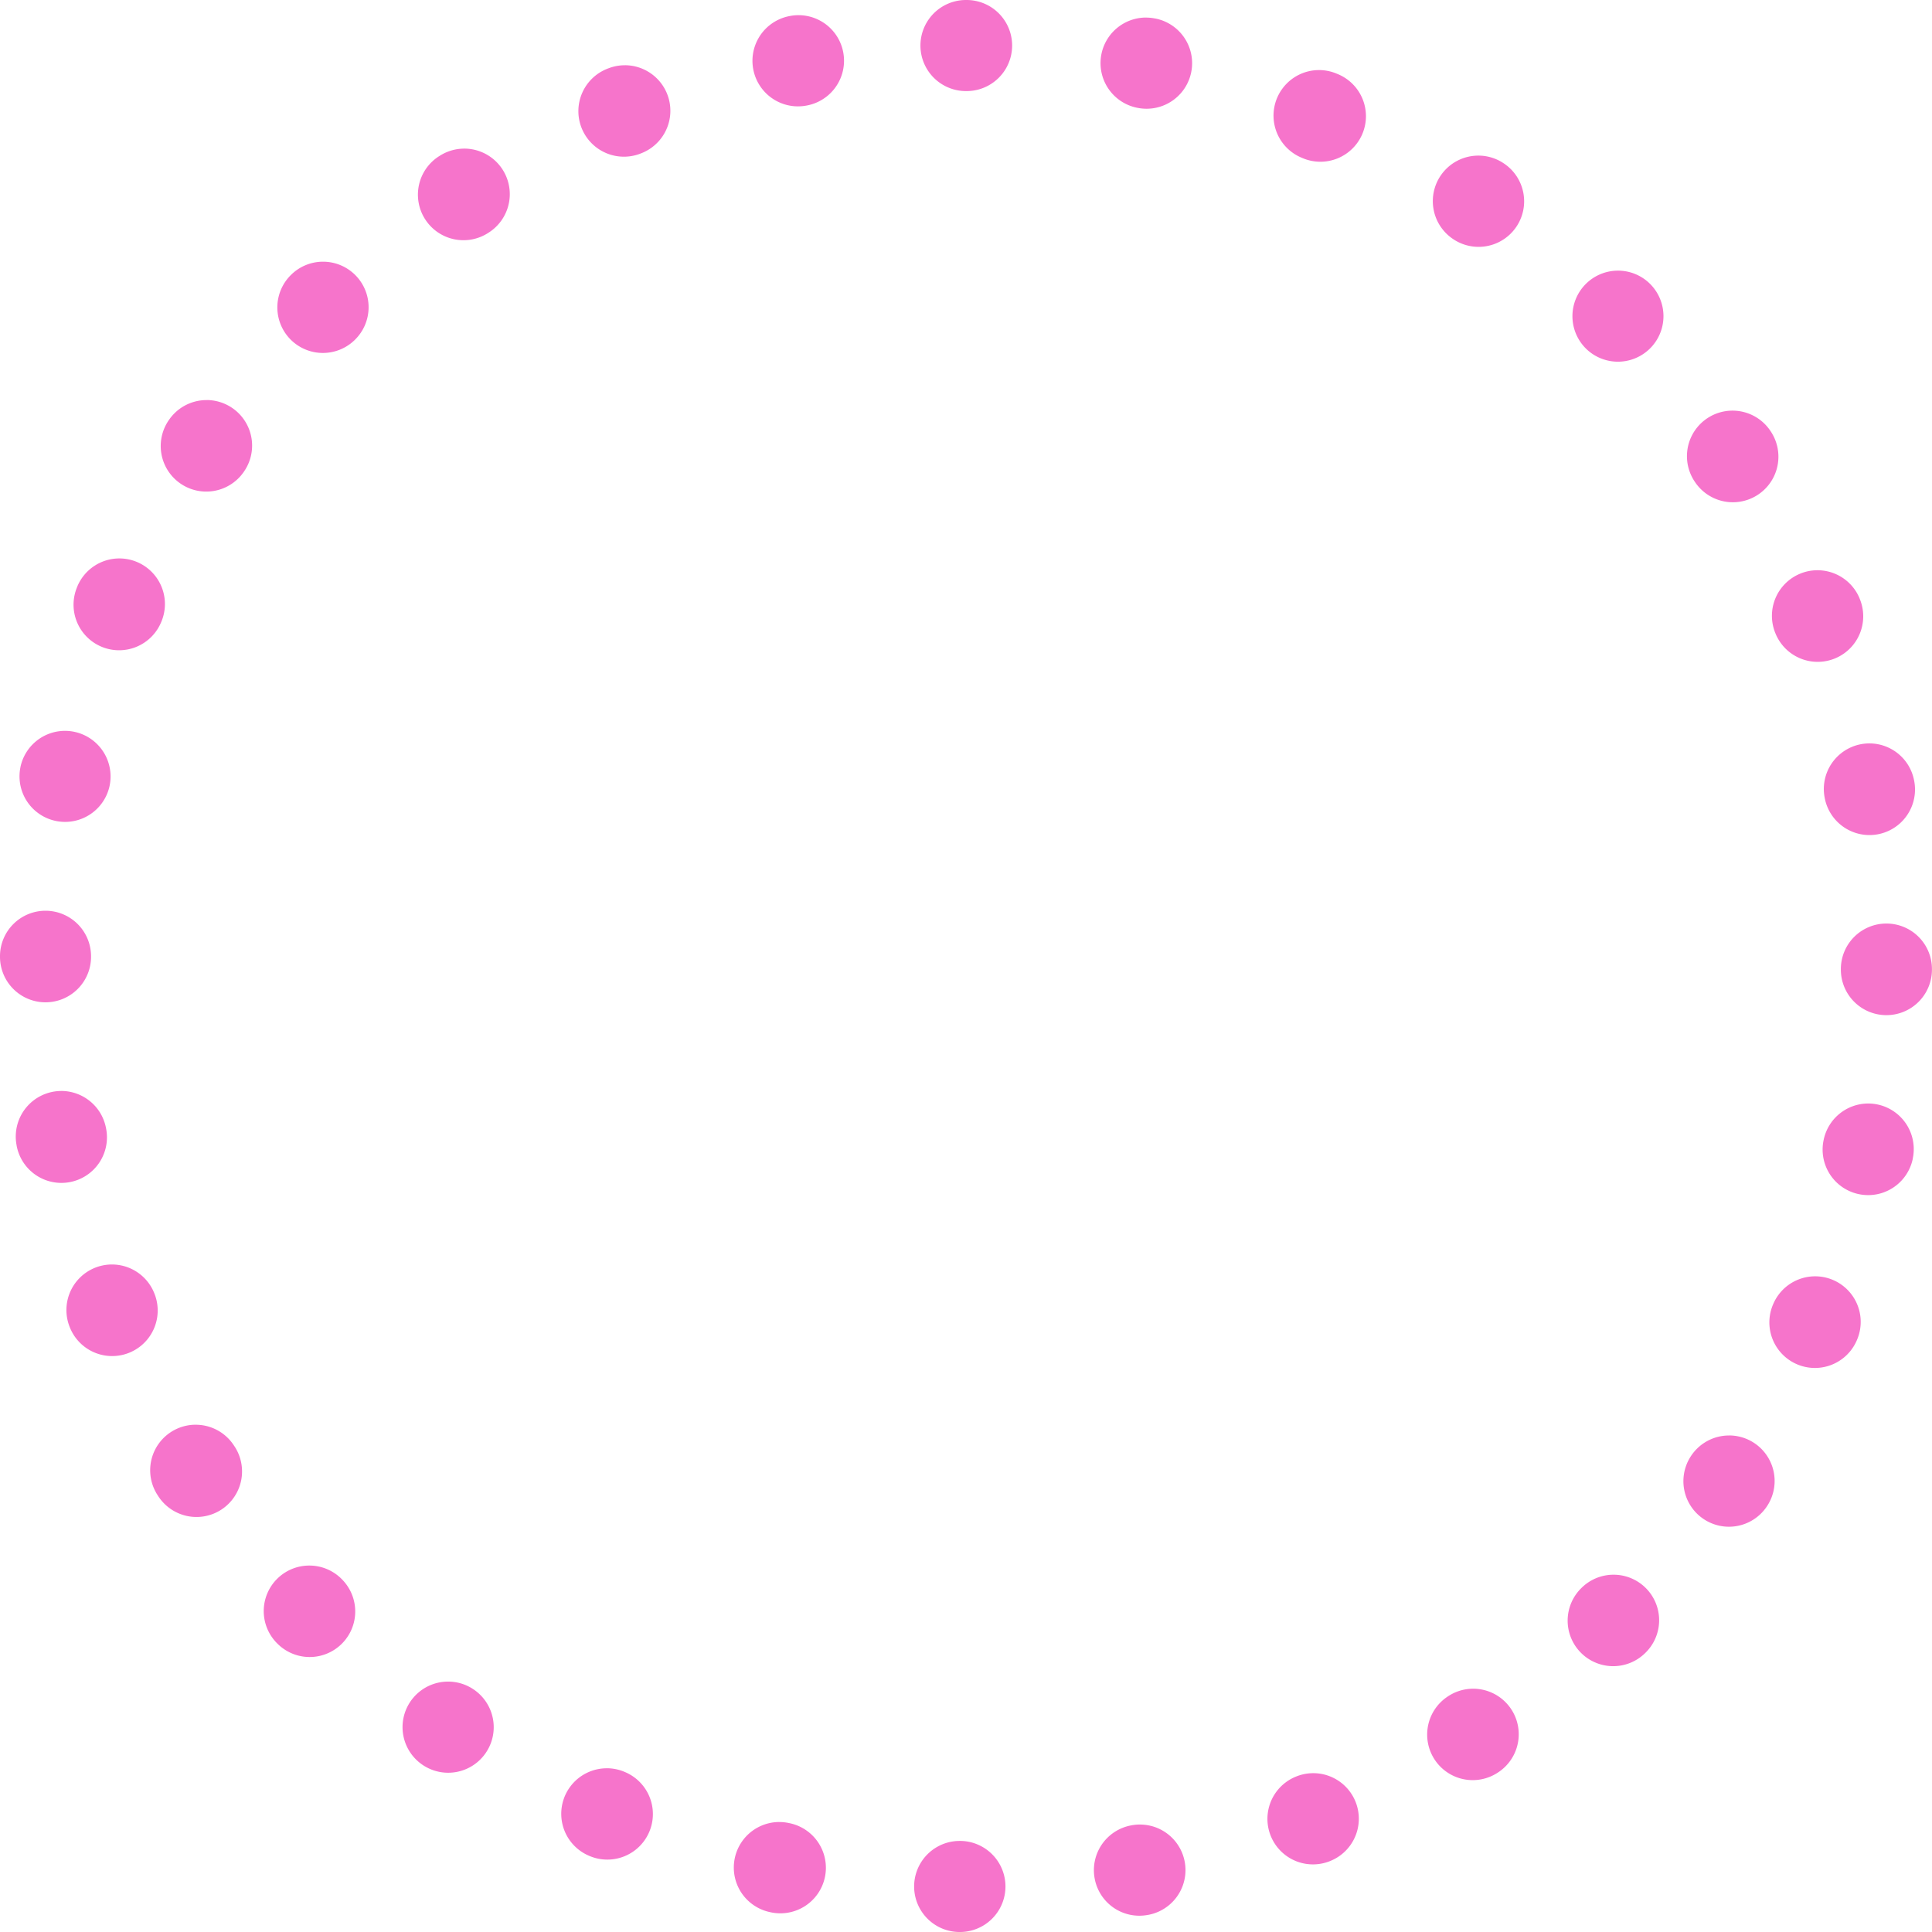 <svg xmlns="http://www.w3.org/2000/svg" width="193.311" height="193.314" viewBox="0 0 193.311 193.314">
  <path id="Path_2963" data-name="Path 2963" d="M96.654,213.673h.069a4.557,4.557,0,0,1-.018,9.114h-.051a4.557,4.557,0,0,1,0-9.114Zm18.009,1.76a4.541,4.541,0,0,1,.892.088l.012,0,.029.006.013,0a4.557,4.557,0,0,1-.885,9.027,4.61,4.61,0,0,1-.892-.088l-.049-.009a4.558,4.558,0,0,1,.88-9.028m17.315,5.255a4.525,4.525,0,0,1,1.749.351l.051.021a4.557,4.557,0,1,1-3.5,8.413l-.046-.019a4.558,4.558,0,0,1,1.749-8.766m15.944,8.559a4.53,4.53,0,0,1,2.536.775l.011.006.041.028a4.557,4.557,0,0,1-5.09,7.56l-.041-.028a4.557,4.557,0,0,1,2.543-8.341m13.965,11.51a4.545,4.545,0,0,1,3.228,1.341l.015.015.024.025a4.557,4.557,0,0,1-6.459,6.429l-.035-.035a4.558,4.558,0,0,1,3.227-7.775m11.46,14.007a4.552,4.552,0,0,1,3.789,2.021l.046.069a4.557,4.557,0,0,1-7.6,5.037l-.028-.042a4.558,4.558,0,0,1,3.788-7.085m8.508,15.97a4.556,4.556,0,0,1,4.215,2.823l0,.009c.008.017.013.031.02.047a4.557,4.557,0,0,1-8.432,3.46l-.019-.047a4.558,4.558,0,0,1,2.481-5.948,4.51,4.51,0,0,1,1.732-.344m5.2,17.326a4.556,4.556,0,0,1,4.466,3.687l.006.028.007.035a4.557,4.557,0,0,1-8.949,1.728l-.009-.049a4.563,4.563,0,0,1,4.479-5.429m1.7,18.024h.015a4.554,4.554,0,0,1,4.541,4.571v.059a4.556,4.556,0,0,1-4.556,4.536h-.017a4.559,4.559,0,0,1-4.541-4.575v-.05a4.557,4.557,0,0,1,4.558-4.541m-1.825,18.007a4.561,4.561,0,0,1,4.471,5.459l0,.01c0,.009,0,.025-.006.034l0,.01a4.557,4.557,0,1,1-8.933-1.808l.01-.048a4.56,4.56,0,0,1,4.463-3.657m-5.307,17.291a4.559,4.559,0,0,1,4.2,6.321c-.006.012-.011.025-.016.037l-.01.024a4.557,4.557,0,0,1-8.4-3.542l.02-.046a4.559,4.559,0,0,1,4.205-2.794M173.012,357.3a4.557,4.557,0,0,1,3.771,7.109l-.014.021-.023.033a4.557,4.557,0,0,1-7.541-5.118l.028-.041a4.553,4.553,0,0,1,3.779-2m-11.561,13.931a4.556,4.556,0,0,1,3.209,7.792l-.044.043a4.557,4.557,0,0,1-6.407-6.482l.036-.035a4.543,4.543,0,0,1,3.206-1.318M147.4,382.642a4.558,4.558,0,0,1,2.52,8.358l-.012.007-.045.03a4.557,4.557,0,0,1-5.014-7.611l.042-.027a4.531,4.531,0,0,1,2.509-.757m-16,8.451a4.557,4.557,0,0,1,1.733,8.773l-.07.029a4.557,4.557,0,0,1-3.427-8.445l.046-.019a4.551,4.551,0,0,1,1.718-.338m-17.336,5.139a4.557,4.557,0,0,1,.867,9.03l-.053.011-.016,0a4.548,4.548,0,0,1-5.329-3.621,4.558,4.558,0,0,1,3.622-5.331l.049-.009a4.511,4.511,0,0,1,.86-.082m-18.085,1.641h.082a4.557,4.557,0,0,1-.028,9.114h-.095a4.557,4.557,0,0,1,.041-9.113m-18-1.891a4.545,4.545,0,0,1,.922.094l.049.01a4.557,4.557,0,1,1-1.825,8.929l-.024-.005L77.064,405a4.557,4.557,0,0,1,.915-9.021M60.716,390.6a4.544,4.544,0,0,1,1.777.362l.046.02a4.557,4.557,0,0,1-3.541,8.4.324.324,0,0,1-.033-.014l-.031-.013a4.557,4.557,0,0,1,1.782-8.752m-15.877-8.674a4.542,4.542,0,0,1,2.563.792l.041.028a4.557,4.557,0,0,1-5.122,7.538l-.067-.045a4.557,4.557,0,0,1,2.585-8.313m-13.89-11.61a4.546,4.546,0,0,1,3.251,1.362l.035.036a4.557,4.557,0,1,1-6.5,6.391l-.01-.01-.023-.023-.006-.006a4.556,4.556,0,0,1,3.25-7.75m-11.367-14.09a4.554,4.554,0,0,1,3.815,2.057l.028.042a4.557,4.557,0,1,1-7.618,5l-.013-.02-.027-.041a4.556,4.556,0,0,1,3.815-7.041M11.2,340.194a4.561,4.561,0,0,1,4.228,2.854l.019.046a4.557,4.557,0,1,1-8.451,3.413c-.005-.014-.011-.028-.017-.042l-.007-.017a4.56,4.56,0,0,1,4.228-6.254M6.132,322.831a4.56,4.56,0,0,1,4.475,3.719l.01.049a4.557,4.557,0,1,1-8.957,1.683v0l0-.024-.007-.032a4.562,4.562,0,0,1,4.484-5.392M4.555,304.8H4.6a4.558,4.558,0,0,1,4.51,4.6v.049a4.558,4.558,0,0,1-4.557,4.513H4.511A4.556,4.556,0,0,1,0,309.37c0-.029,0-.052,0-.081A4.555,4.555,0,0,1,4.555,304.8m1.947-18a4.563,4.563,0,0,1,4.466,5.492l-.01.049a4.557,4.557,0,0,1-8.921-1.862l.009-.045,0-.015A4.558,4.558,0,0,1,6.5,286.8m5.447-17.251a4.56,4.56,0,0,1,4.188,6.352l-.019.046a4.557,4.557,0,1,1-8.38-3.583l0-.01.008-.018.009-.022a4.557,4.557,0,0,1,4.19-2.765m8.73-15.849a4.559,4.559,0,0,1,3.753,7.138l-.028.041a4.557,4.557,0,0,1-7.517-5.154l0,0,.009-.013.021-.03a4.551,4.551,0,0,1,3.759-1.978m11.653-13.846a4.557,4.557,0,0,1,3.184,7.818l-.036.036a4.557,4.557,0,0,1-6.369-6.519l.026-.026.024-.023a4.539,4.539,0,0,1,3.171-1.286m14.124-11.316a4.558,4.558,0,0,1,2.491,8.377l-.042.027a4.557,4.557,0,1,1-4.978-7.634l.005,0,.042-.028a4.536,4.536,0,0,1,2.482-.739M62.518,220.2a4.558,4.558,0,0,1,1.69,8.791l-.046.018a4.557,4.557,0,1,1-3.384-8.462l.018-.007.027-.011.006,0a4.531,4.531,0,0,1,1.689-.327m17.387-5.011a4.558,4.558,0,0,1,.817,9.04l-.049.009a4.609,4.609,0,0,1-.83.076,4.557,4.557,0,0,1-.831-9.037c.021-.005.049-.009.071-.013a4.521,4.521,0,0,1,.822-.075" transform="translate(0 -213.673)" fill="#f674cb"/>
</svg>
